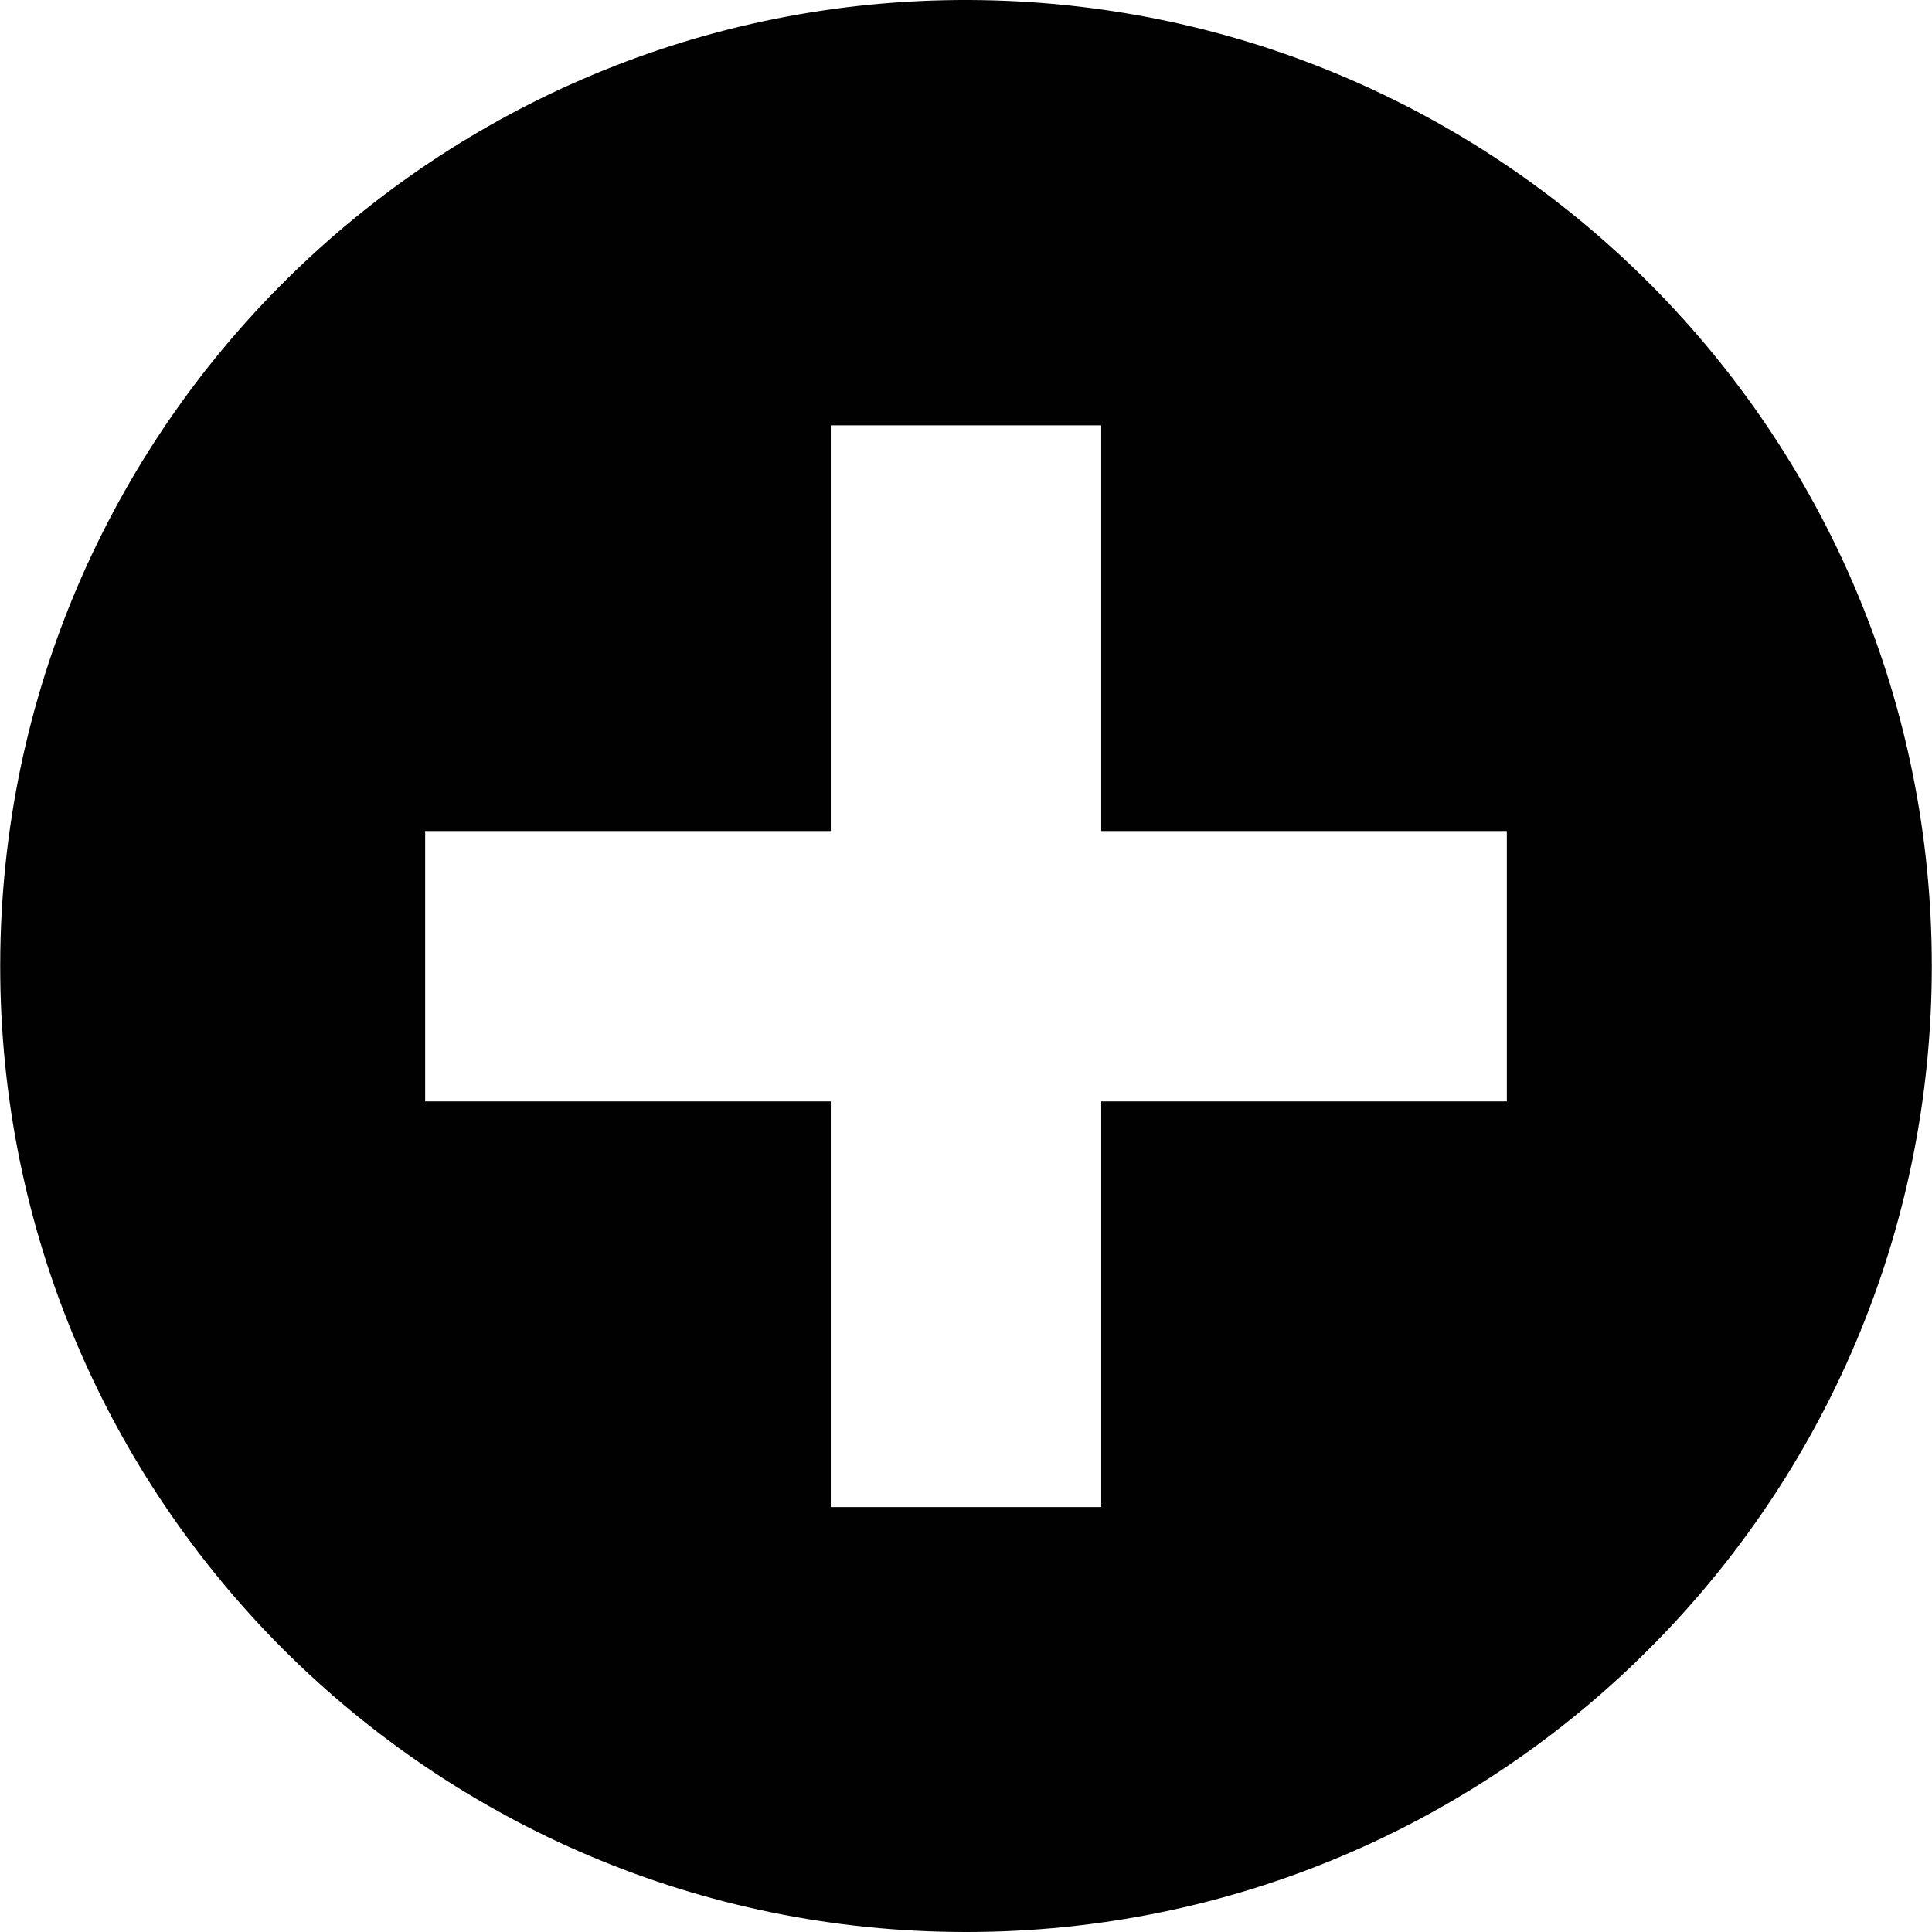 <?xml version="1.0" encoding="utf-8"?><!DOCTYPE svg PUBLIC "-//W3C//DTD SVG 1.1//EN" "http://www.w3.org/Graphics/SVG/1.1/DTD/svg11.dtd"><svg xmlns="http://www.w3.org/2000/svg" xmlns:xlink="http://www.w3.org/1999/xlink" version="1.1" x="0px" y="0px" viewBox="0 0 100 100.021" enable-background="new 0 0 100 100.021" xml:space="preserve" aria-hidden="true" width="100px" height="100px"><defs><linearGradient class="cerosgradient" data-cerosgradient="true" id="CerosGradient_id9bce1ca74" gradientUnits="userSpaceOnUse" x1="50%" y1="100%" x2="50%" y2="0%"><stop offset="0%" stop-color="#d1d1d1"/><stop offset="100%" stop-color="#d1d1d1"/></linearGradient><linearGradient/></defs><path fill="#010101" d="M51.438,0.021C23.834-0.773,0.814,20.96,0.021,48.563C0.007,49.049,0,49.535,0,50.021  c0,27.614,22.386,50,50,50s50-22.386,50-50C100.012,22.958,78.488,0.799,51.438,0.021z M43,22.021h14v21h21v14H57v21H43v-21H22v-14  h21V22.021z"/></svg>